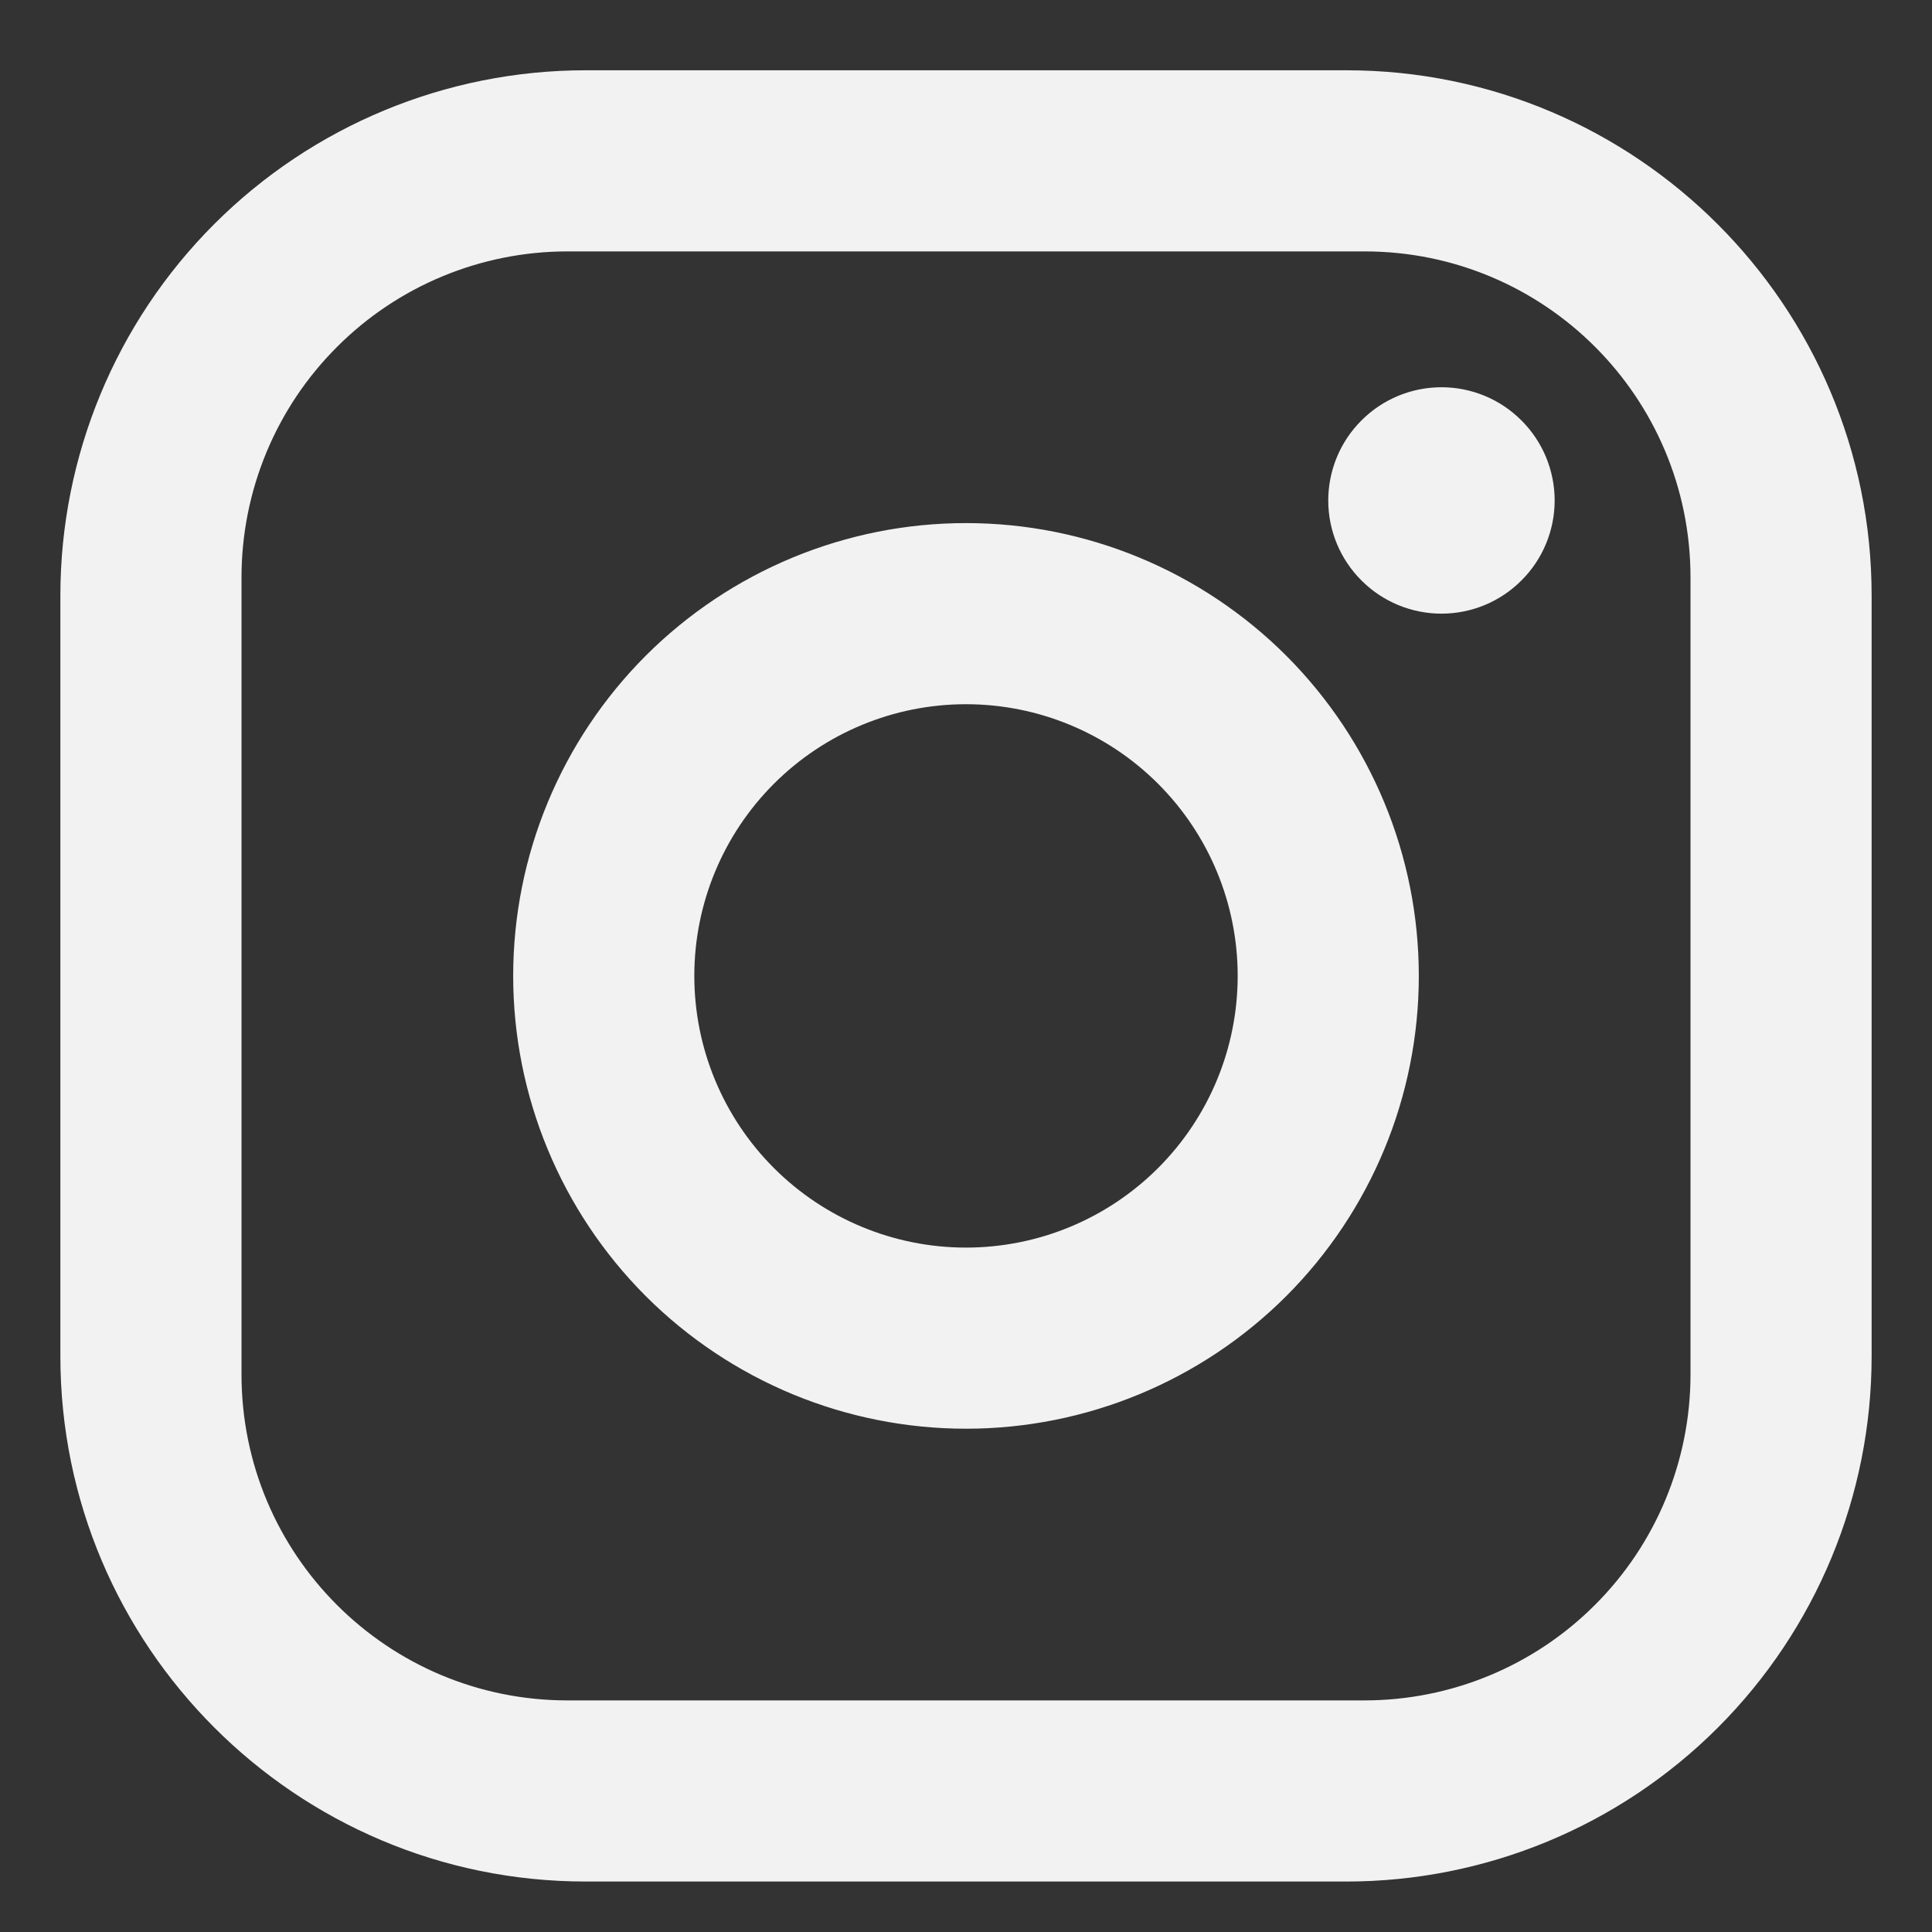 <svg width="16" height="16" viewBox="0 0 16 16" fill="none" xmlns="http://www.w3.org/2000/svg">
<rect x="0" y="0" width="16" height="16" fill="#333333" stroke="none"/>
<path d="M4.85 0.582H11.15C13.55 0.582 15.5 2.532 15.5 4.932V11.232C15.5 12.386 15.042 13.492 14.226 14.308C13.41 15.124 12.304 15.582 11.15 15.582H4.85C2.45 15.582 0.5 13.632 0.5 11.232V4.932C0.5 3.778 0.958 2.672 1.774 1.856C2.59 1.04 3.696 0.582 4.85 0.582ZM4.7 2.082C3.984 2.082 3.297 2.366 2.791 2.873C2.284 3.379 2 4.066 2 4.782V11.382C2 12.874 3.208 14.082 4.7 14.082H11.3C12.016 14.082 12.703 13.798 13.209 13.291C13.716 12.785 14 12.098 14 11.382V4.782C14 3.29 12.793 2.082 11.3 2.082H4.7ZM11.938 3.207C12.186 3.207 12.425 3.306 12.6 3.482C12.776 3.657 12.875 3.896 12.875 4.145C12.875 4.393 12.776 4.632 12.6 4.807C12.425 4.983 12.186 5.082 11.938 5.082C11.689 5.082 11.45 4.983 11.275 4.807C11.099 4.632 11 4.393 11 4.145C11 3.896 11.099 3.657 11.275 3.482C11.45 3.306 11.689 3.207 11.938 3.207ZM8 4.332C8.995 4.332 9.948 4.727 10.652 5.43C11.355 6.134 11.75 7.087 11.75 8.082C11.75 9.077 11.355 10.03 10.652 10.734C9.948 11.437 8.995 11.832 8 11.832C7.005 11.832 6.052 11.437 5.348 10.734C4.645 10.03 4.25 9.077 4.25 8.082C4.25 7.087 4.645 6.134 5.348 5.43C6.052 4.727 7.005 4.332 8 4.332ZM8 5.832C7.403 5.832 6.831 6.069 6.409 6.491C5.987 6.913 5.75 7.485 5.75 8.082C5.75 8.679 5.987 9.251 6.409 9.673C6.831 10.095 7.403 10.332 8 10.332C8.597 10.332 9.169 10.095 9.591 9.673C10.013 9.251 10.25 8.679 10.25 8.082C10.25 7.485 10.013 6.913 9.591 6.491C9.169 6.069 8.597 5.832 8 5.832Z" fill="#F2F2F2"/>
</svg>
